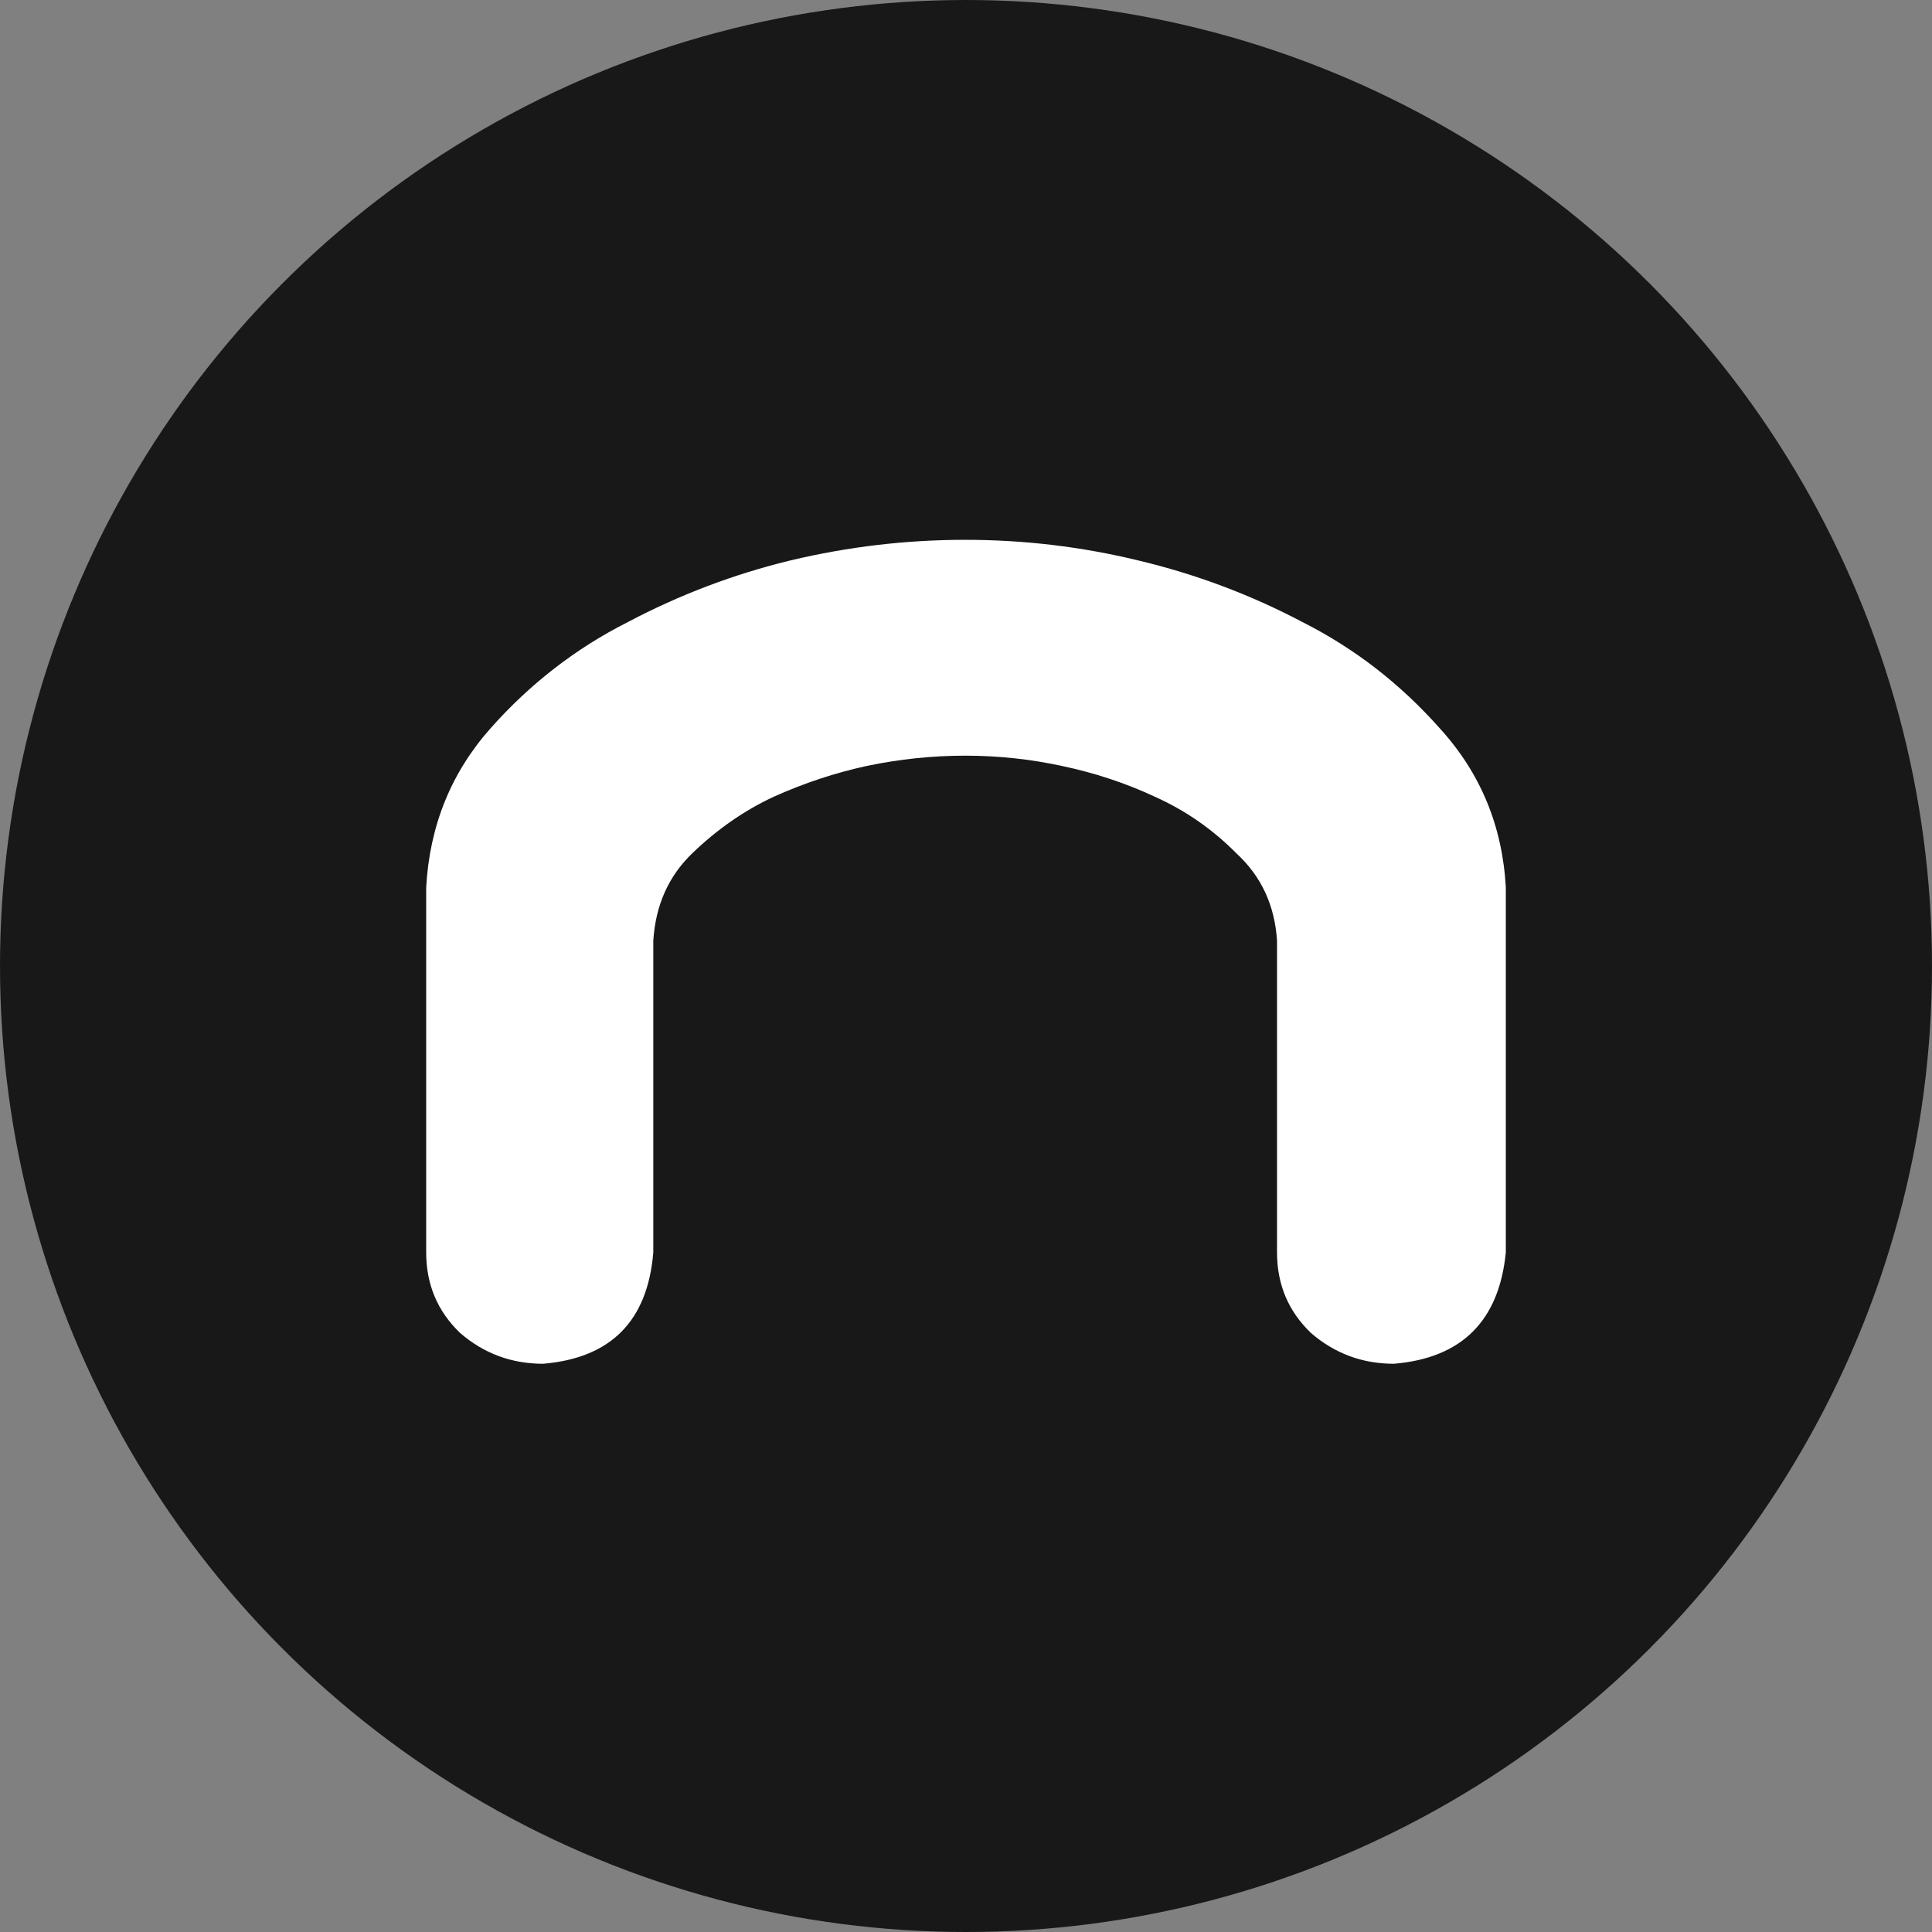 <svg width="68" height="68" viewBox="0 0 68 68" fill="none" xmlns="http://www.w3.org/2000/svg">
<rect x="0" y="0" width="68" height="68" fill="#808080" stroke="none"/>
<circle cx="34" cy="34" r="34" fill="#181818"/>
<path d="M33.97 19C36.038 19 38.066 19.241 40.055 19.724C42.083 20.206 44.012 20.929 45.841 21.894C47.671 22.818 49.282 24.064 50.673 25.632C52.105 27.2 52.881 29.069 53 31.239V44.081C52.761 46.493 51.449 47.799 49.063 48C47.949 48 46.975 47.638 46.14 46.915C45.344 46.151 44.947 45.206 44.947 44.081V33.108C44.867 31.862 44.39 30.837 43.515 30.033C42.68 29.189 41.725 28.526 40.651 28.044C39.617 27.561 38.524 27.2 37.37 26.958C36.257 26.717 35.123 26.597 33.97 26.597C32.817 26.597 31.663 26.717 30.51 26.958C29.397 27.2 28.303 27.561 27.229 28.044C26.195 28.526 25.241 29.189 24.366 30.033C23.531 30.837 23.073 31.862 22.994 33.108V44.081C22.795 46.493 21.502 47.799 19.116 48C18.003 48 17.028 47.638 16.193 46.915C15.398 46.151 15 45.206 15 44.081V31.239C15.119 29.069 15.875 27.2 17.267 25.632C18.659 24.064 20.27 22.818 22.099 21.894C23.928 20.929 25.837 20.206 27.826 19.724C29.854 19.241 31.902 19 33.97 19Z" fill="white"/>
</svg>
